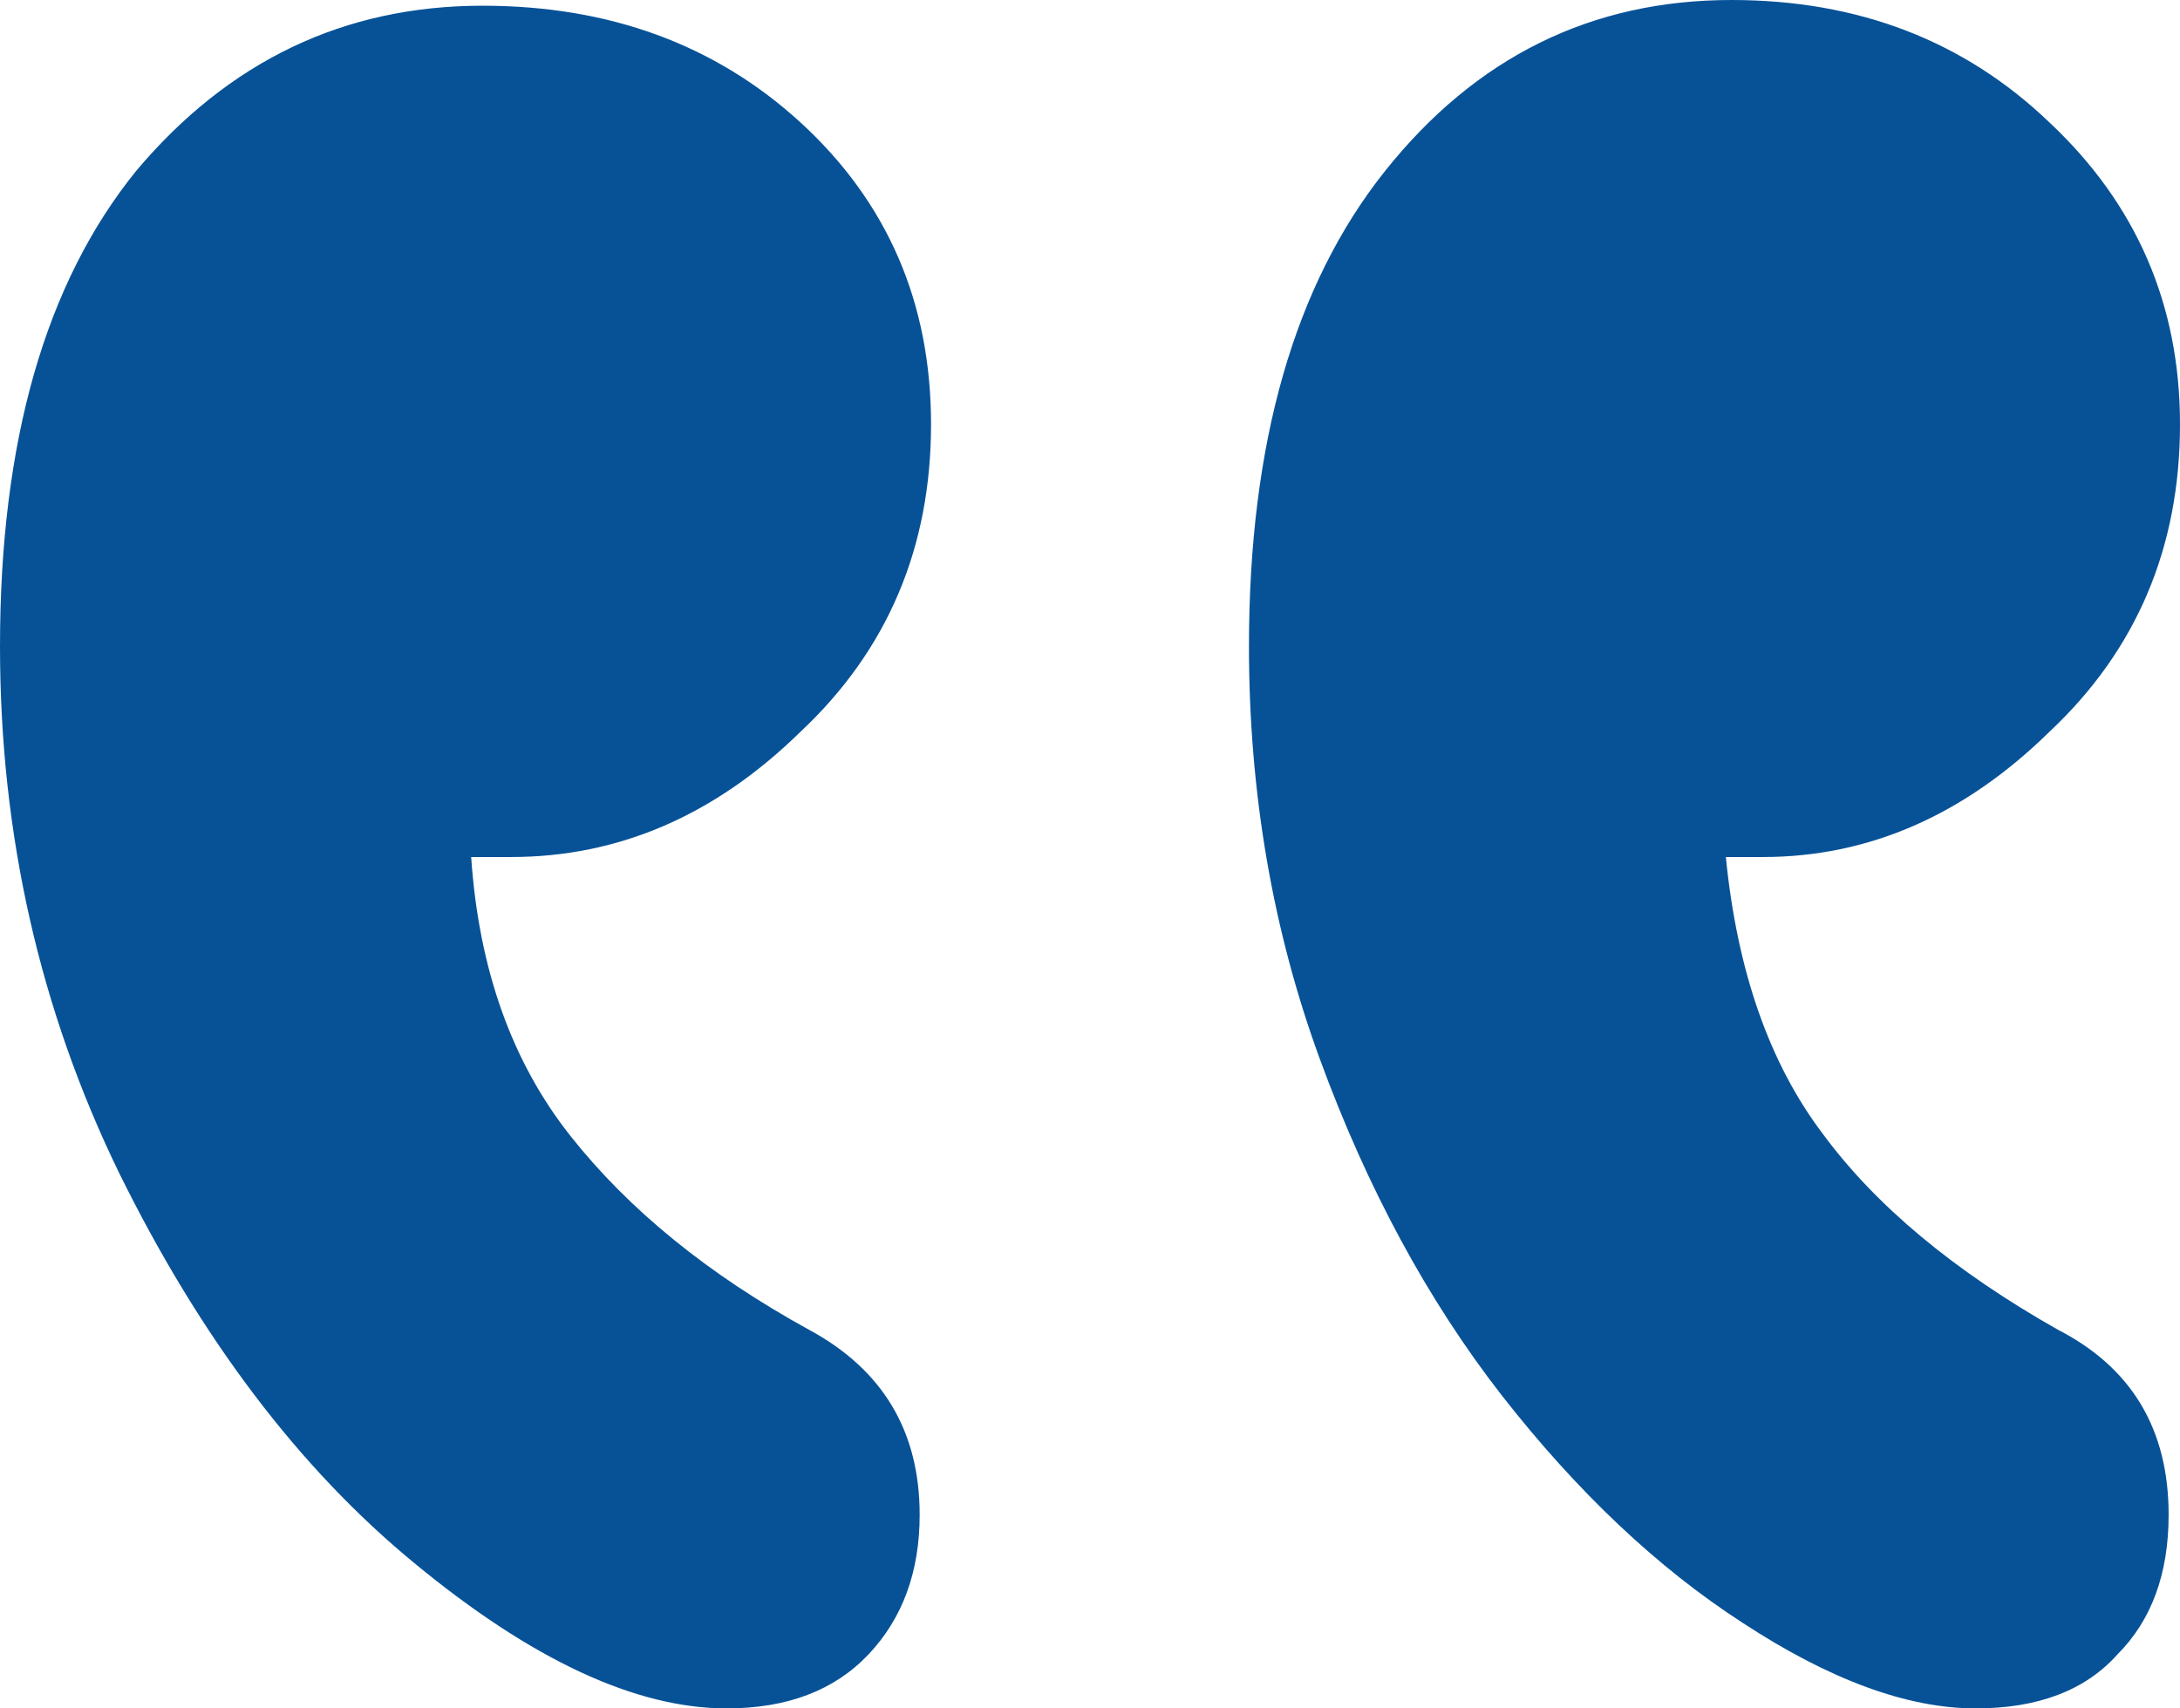 <svg xmlns="http://www.w3.org/2000/svg" width="37" height="29" viewBox="0 0 37 29" fill="none"><path d="M7.997 14.548L8.672 14.548C10.503 14.548 12.141 13.839 13.586 12.422C15.063 11.036 15.802 9.296 15.802 7.202C15.802 5.139 15.063 3.432 13.586 2.078C12.141 0.757 10.342 0.097 8.19 0.097C5.845 0.097 3.886 1.031 2.312 2.9C0.771 4.801 1.88032e-06 7.492 1.57609e-06 10.972C1.29721e-06 14.162 0.674 17.142 2.023 19.913C3.405 22.717 5.075 24.924 7.034 26.535C9.025 28.178 10.792 29 12.333 29C13.361 29 14.164 28.694 14.742 28.082C15.32 27.469 15.609 26.68 15.609 25.713C15.609 24.296 14.983 23.248 13.73 22.572C12.028 21.637 10.679 20.542 9.684 19.285C8.688 18.028 8.126 16.449 7.997 14.548ZM29.292 14.548L29.918 14.548C31.717 14.548 33.339 13.839 34.784 12.422C36.261 11.036 37 9.296 37 7.202C37 5.172 36.261 3.464 34.784 2.078C33.339 0.693 31.54 -1.05739e-06 29.388 -1.24552e-06C27.011 -1.4533e-06 25.052 0.967 23.51 2.9C21.969 4.833 21.198 7.524 21.198 10.972C21.198 13.453 21.599 15.789 22.402 17.98C23.205 20.171 24.233 22.072 25.486 23.683C26.77 25.327 28.135 26.616 29.581 27.55C31.058 28.517 32.375 29 33.531 29C34.591 29 35.394 28.694 35.94 28.082C36.518 27.502 36.807 26.712 36.807 25.713C36.807 24.263 36.181 23.216 34.928 22.572C33.162 21.573 31.829 20.461 30.93 19.237C30.03 18.044 29.484 16.482 29.292 14.548Z" fill="#075297"></path></svg>